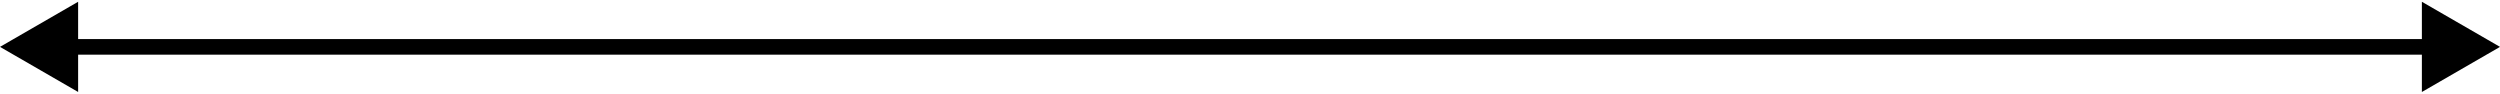<svg width="160" height="6" viewBox="0 0 160 6" fill="none" xmlns="http://www.w3.org/2000/svg">
<path d="M0 3L5 5.887V0.113L0 3ZM160 3L155 0.113V5.887L160 3ZM4.5 3.5H155.5V2.5H4.5V3.5Z" fill="black"/>
</svg>

